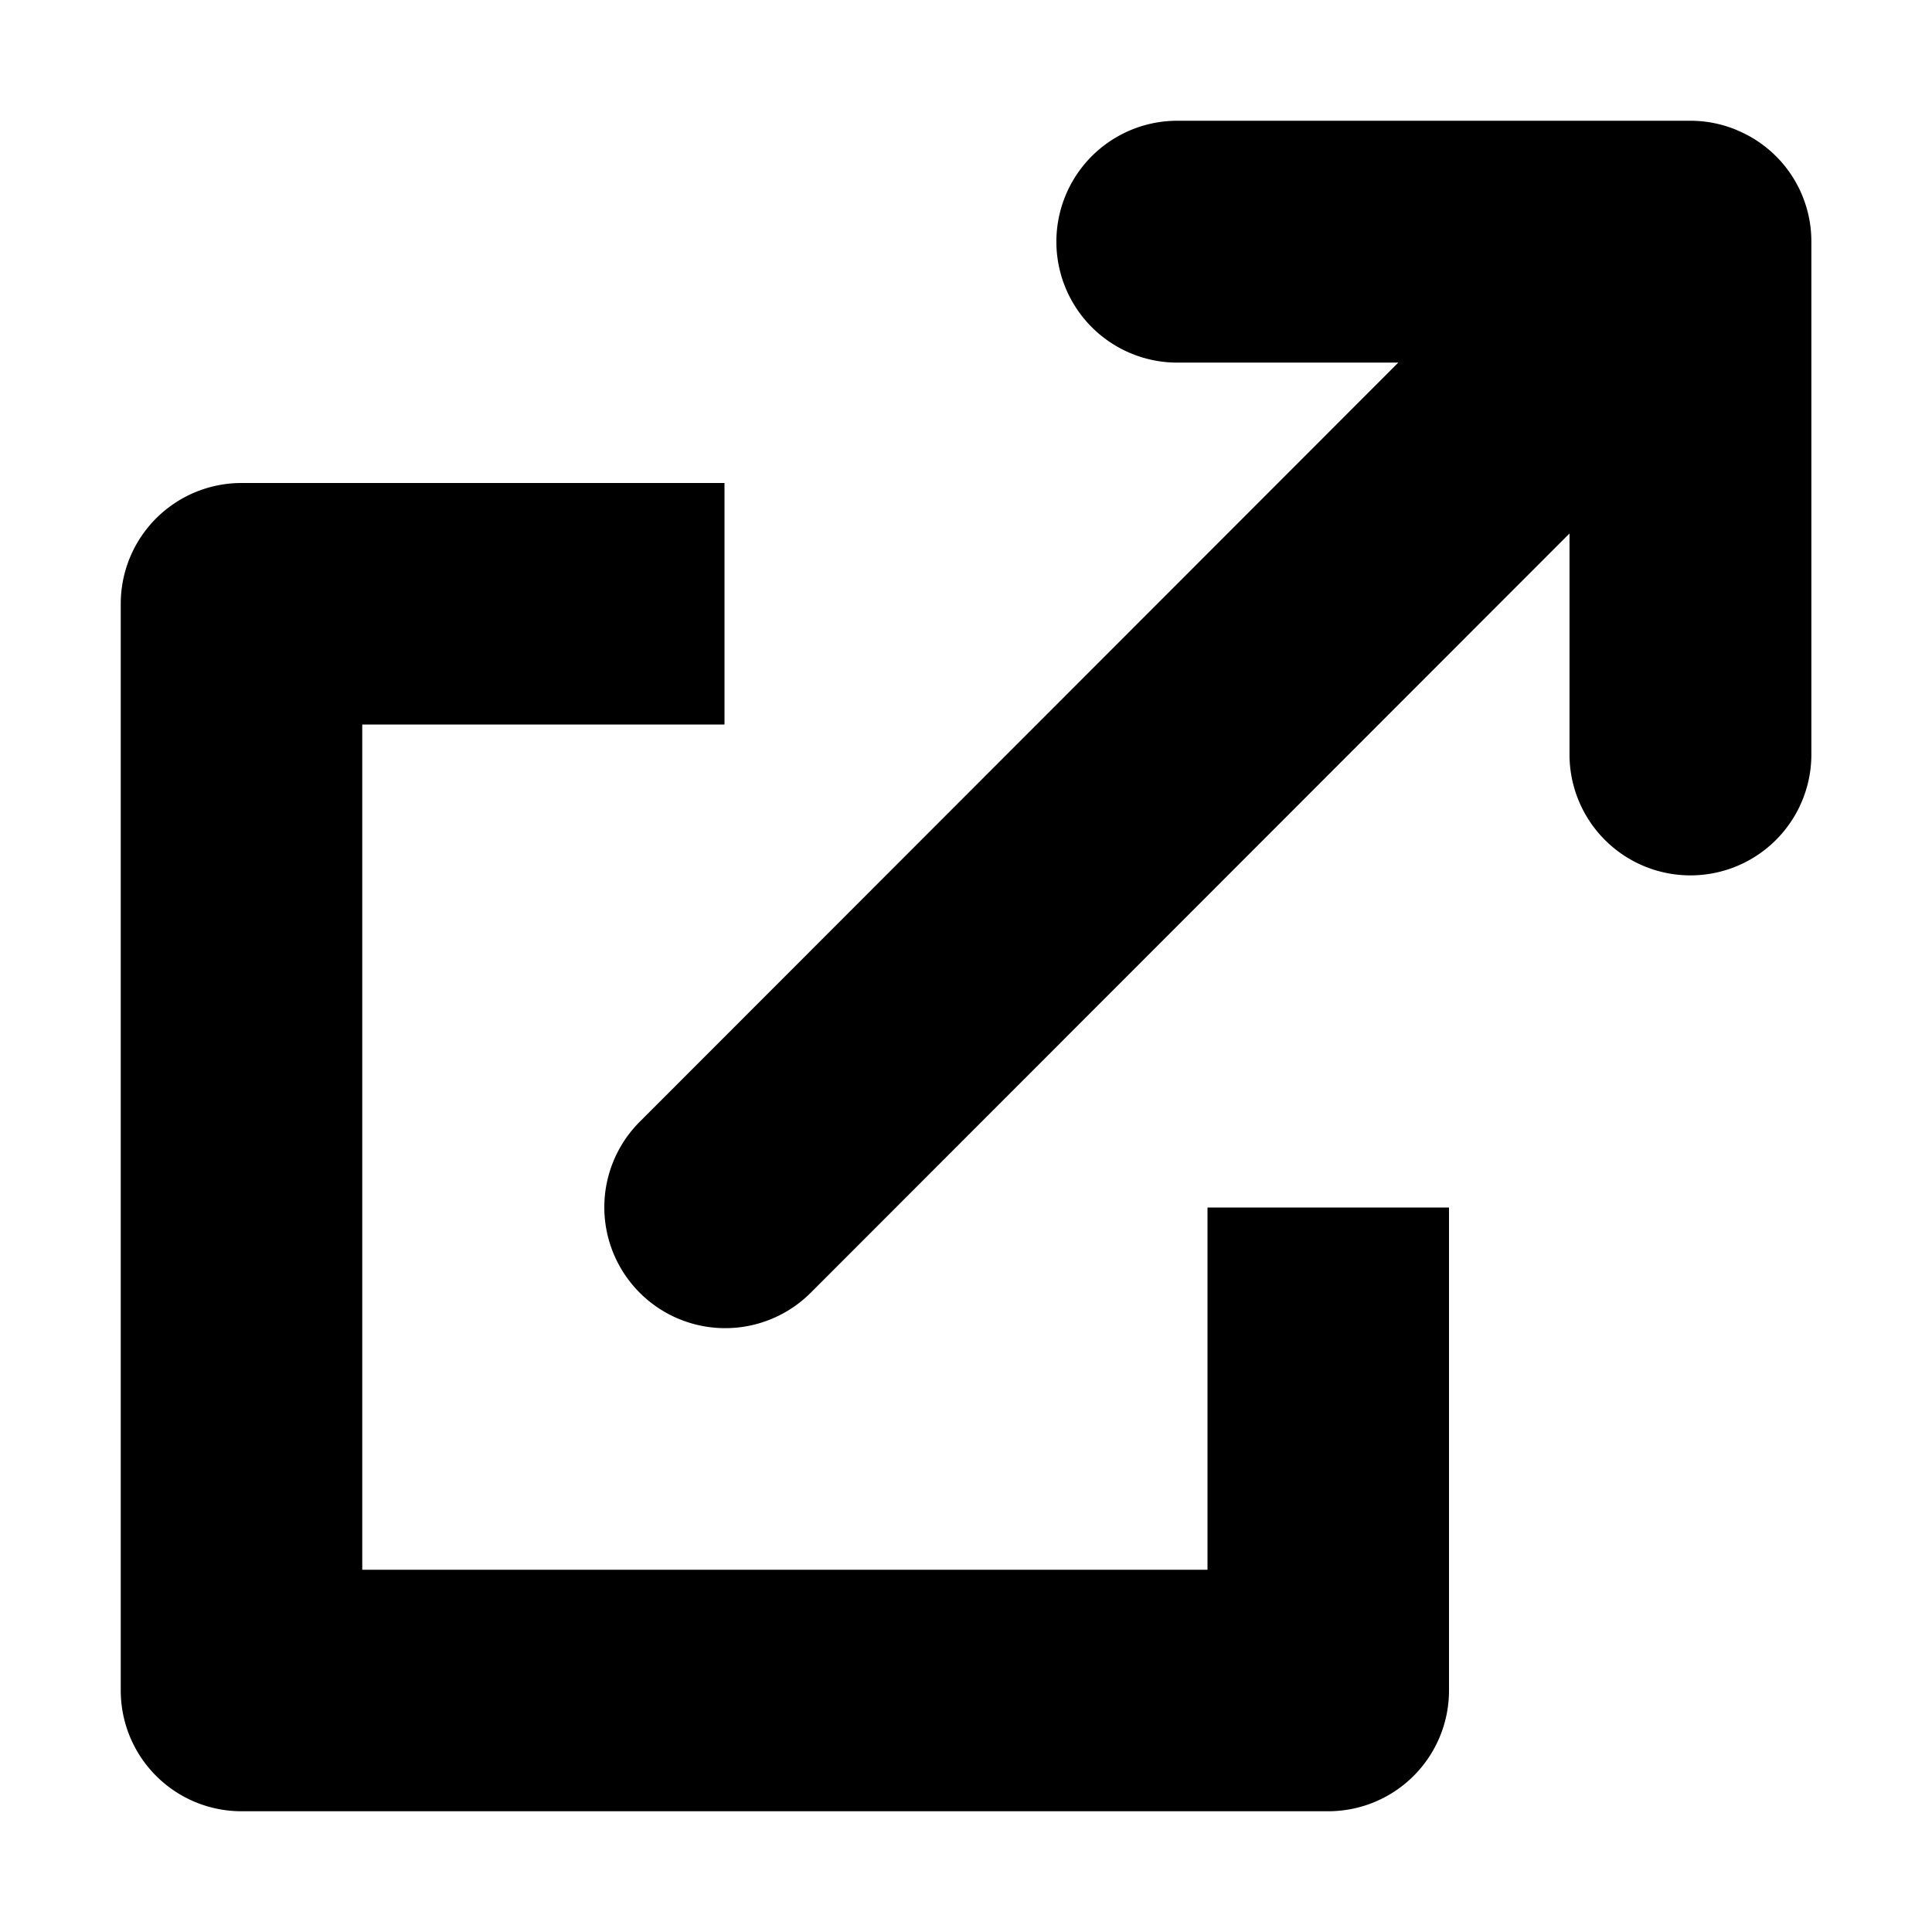 <svg width="16" height="16" viewBox="0 0 16 16" xmlns="http://www.w3.org/2000/svg"><path d="M14.388 1.079a.998.998 0 0 0-.39-.079H9.75a1.001 1.001 0 1 0 0 2.003h1.83L5.298 9.29a1.001 1.001 0 0 0 1.416 1.416l6.284-6.288v1.83a1.001 1.001 0 1 0 2.003 0V2.002a.997.997 0 0 0-.612-.922Z"/><path d="M1 5a1 1 0 0 1 1-1h4v2H3v7h7v-3h2v4a1 1 0 0 1-1 1H2a1 1 0 0 1-1-1V5Z"/></svg>
